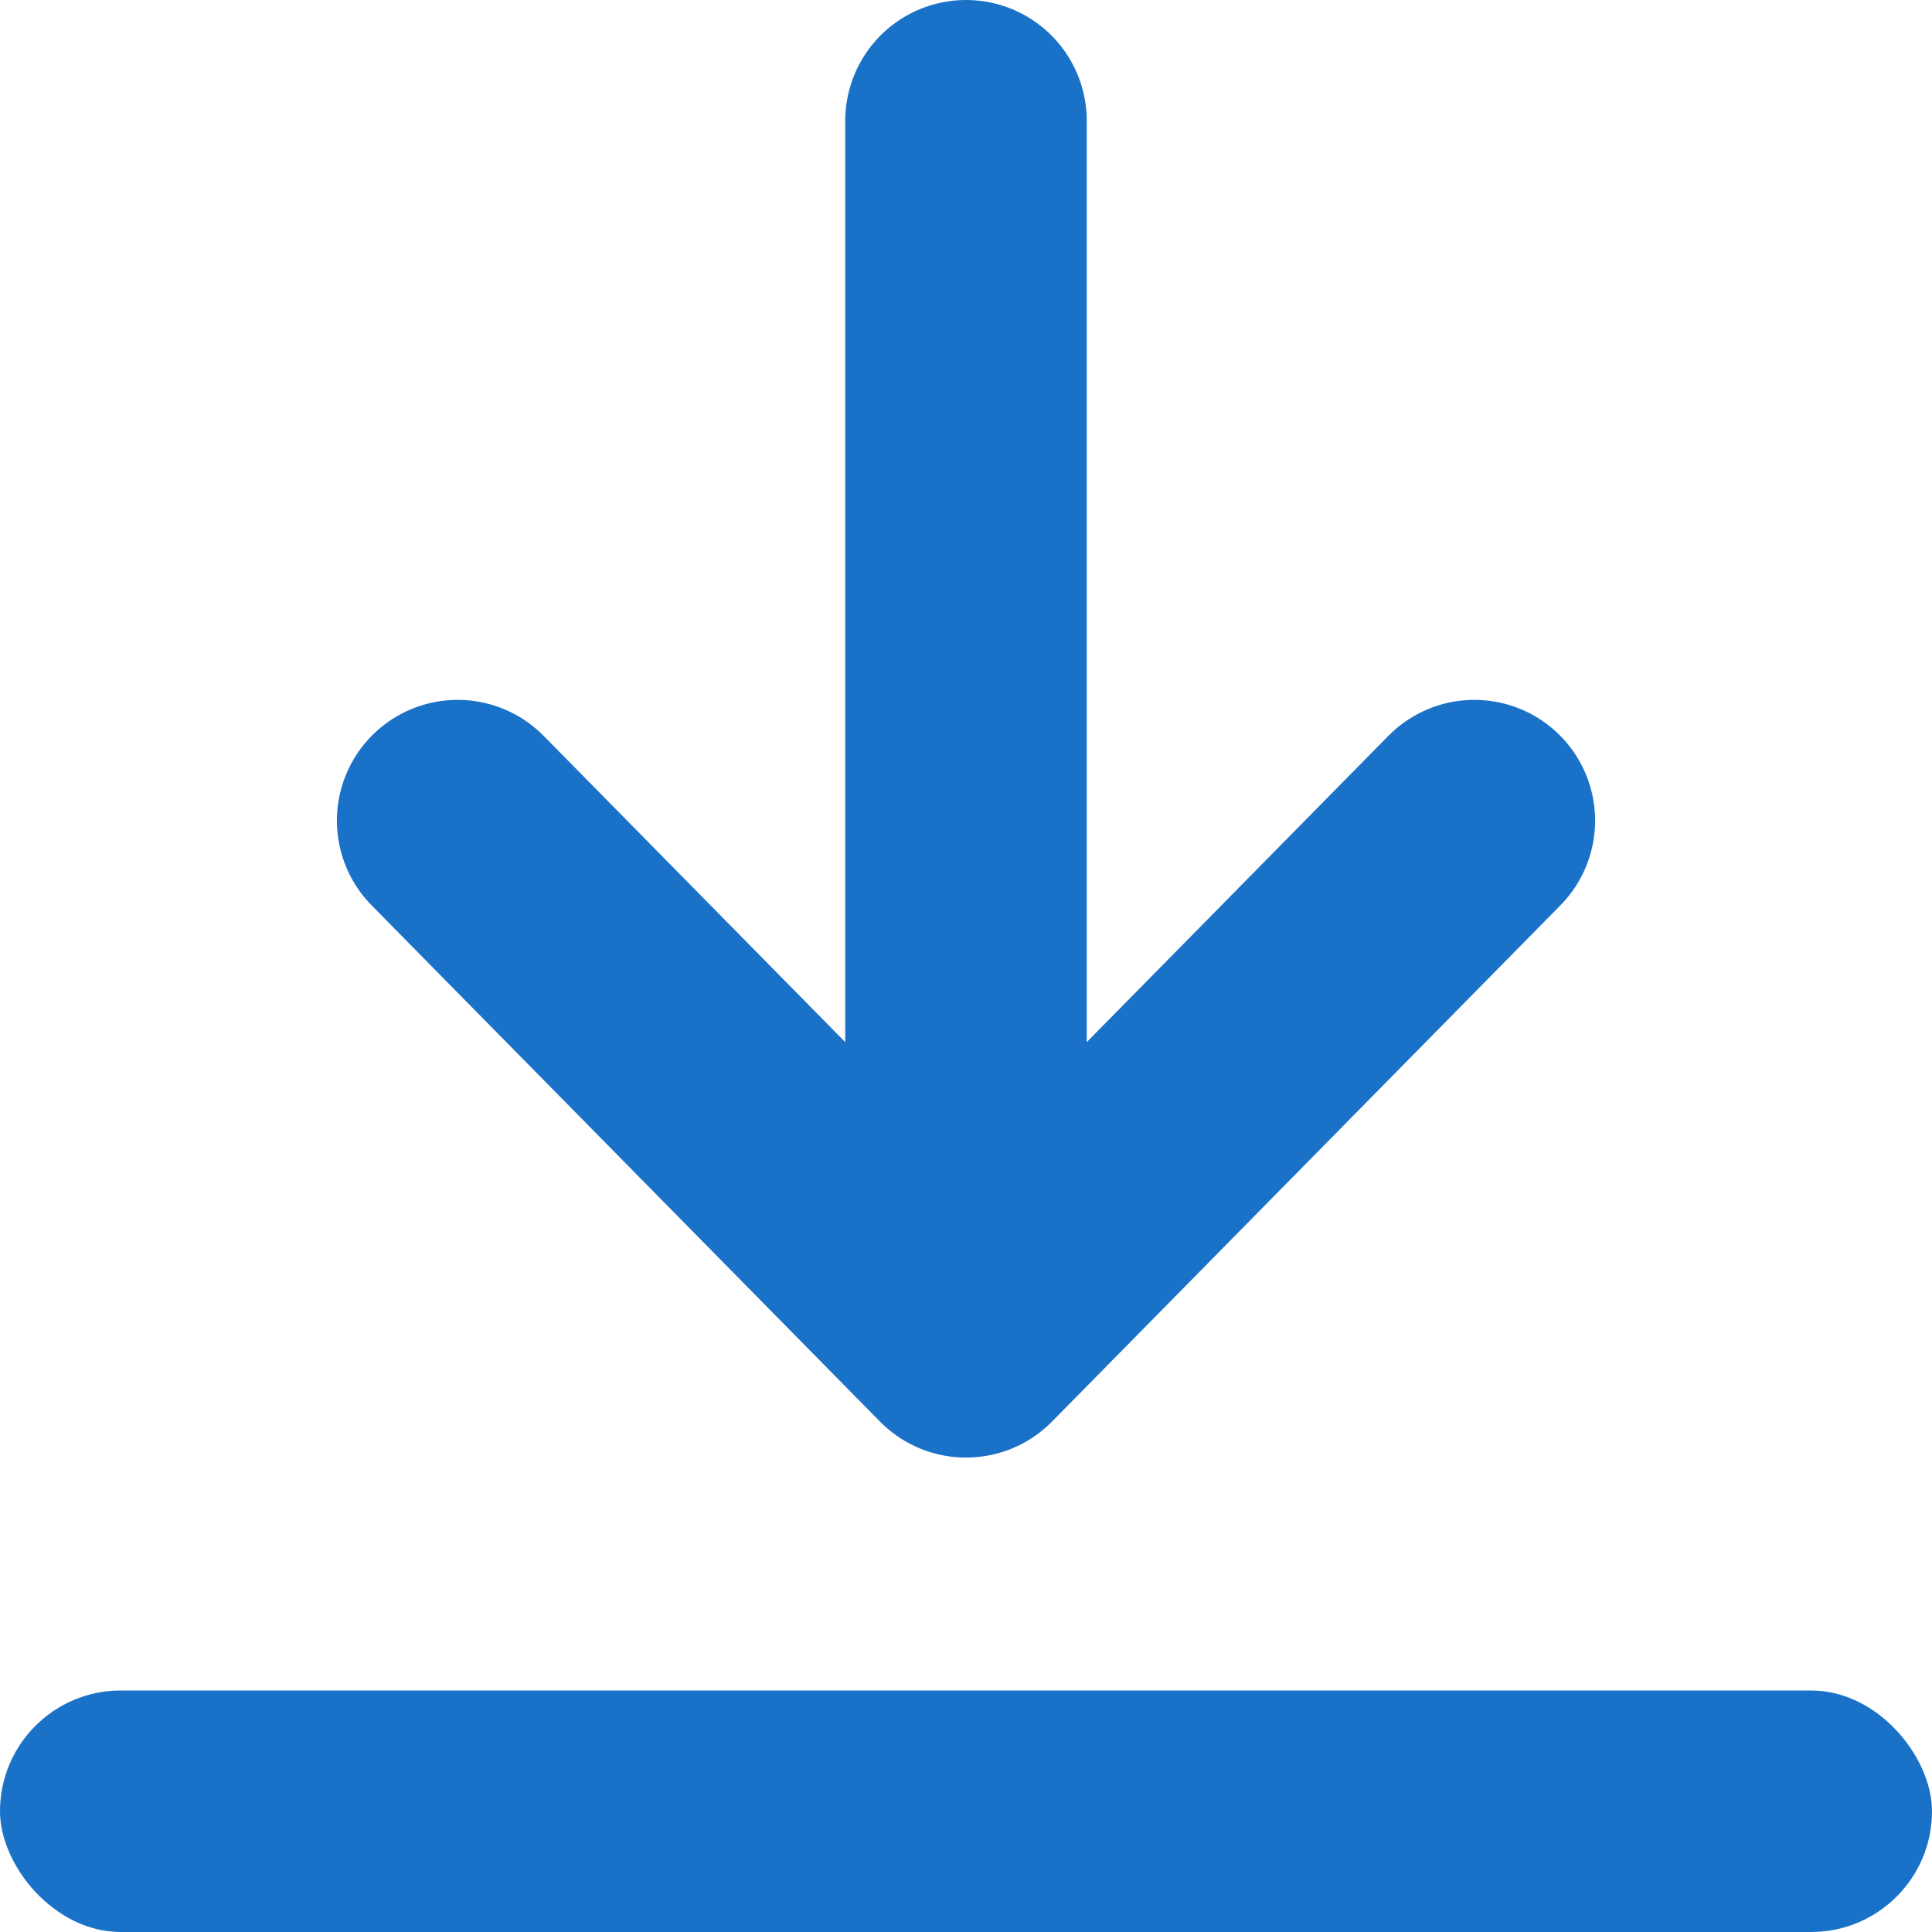 <svg width="16" height="16" xmlns="http://www.w3.org/2000/svg"><g fill="none" fill-rule="evenodd"><rect fill="#1A72C8" y="14" width="16" height="2" rx="1"/><g stroke="#1A72C8" stroke-linecap="round" stroke-width="2"><path stroke-linejoin="round" d="M3.79 6.796L8 11.071l4.21-4.275"/><path d="M8 11V1"/></g></g></svg>